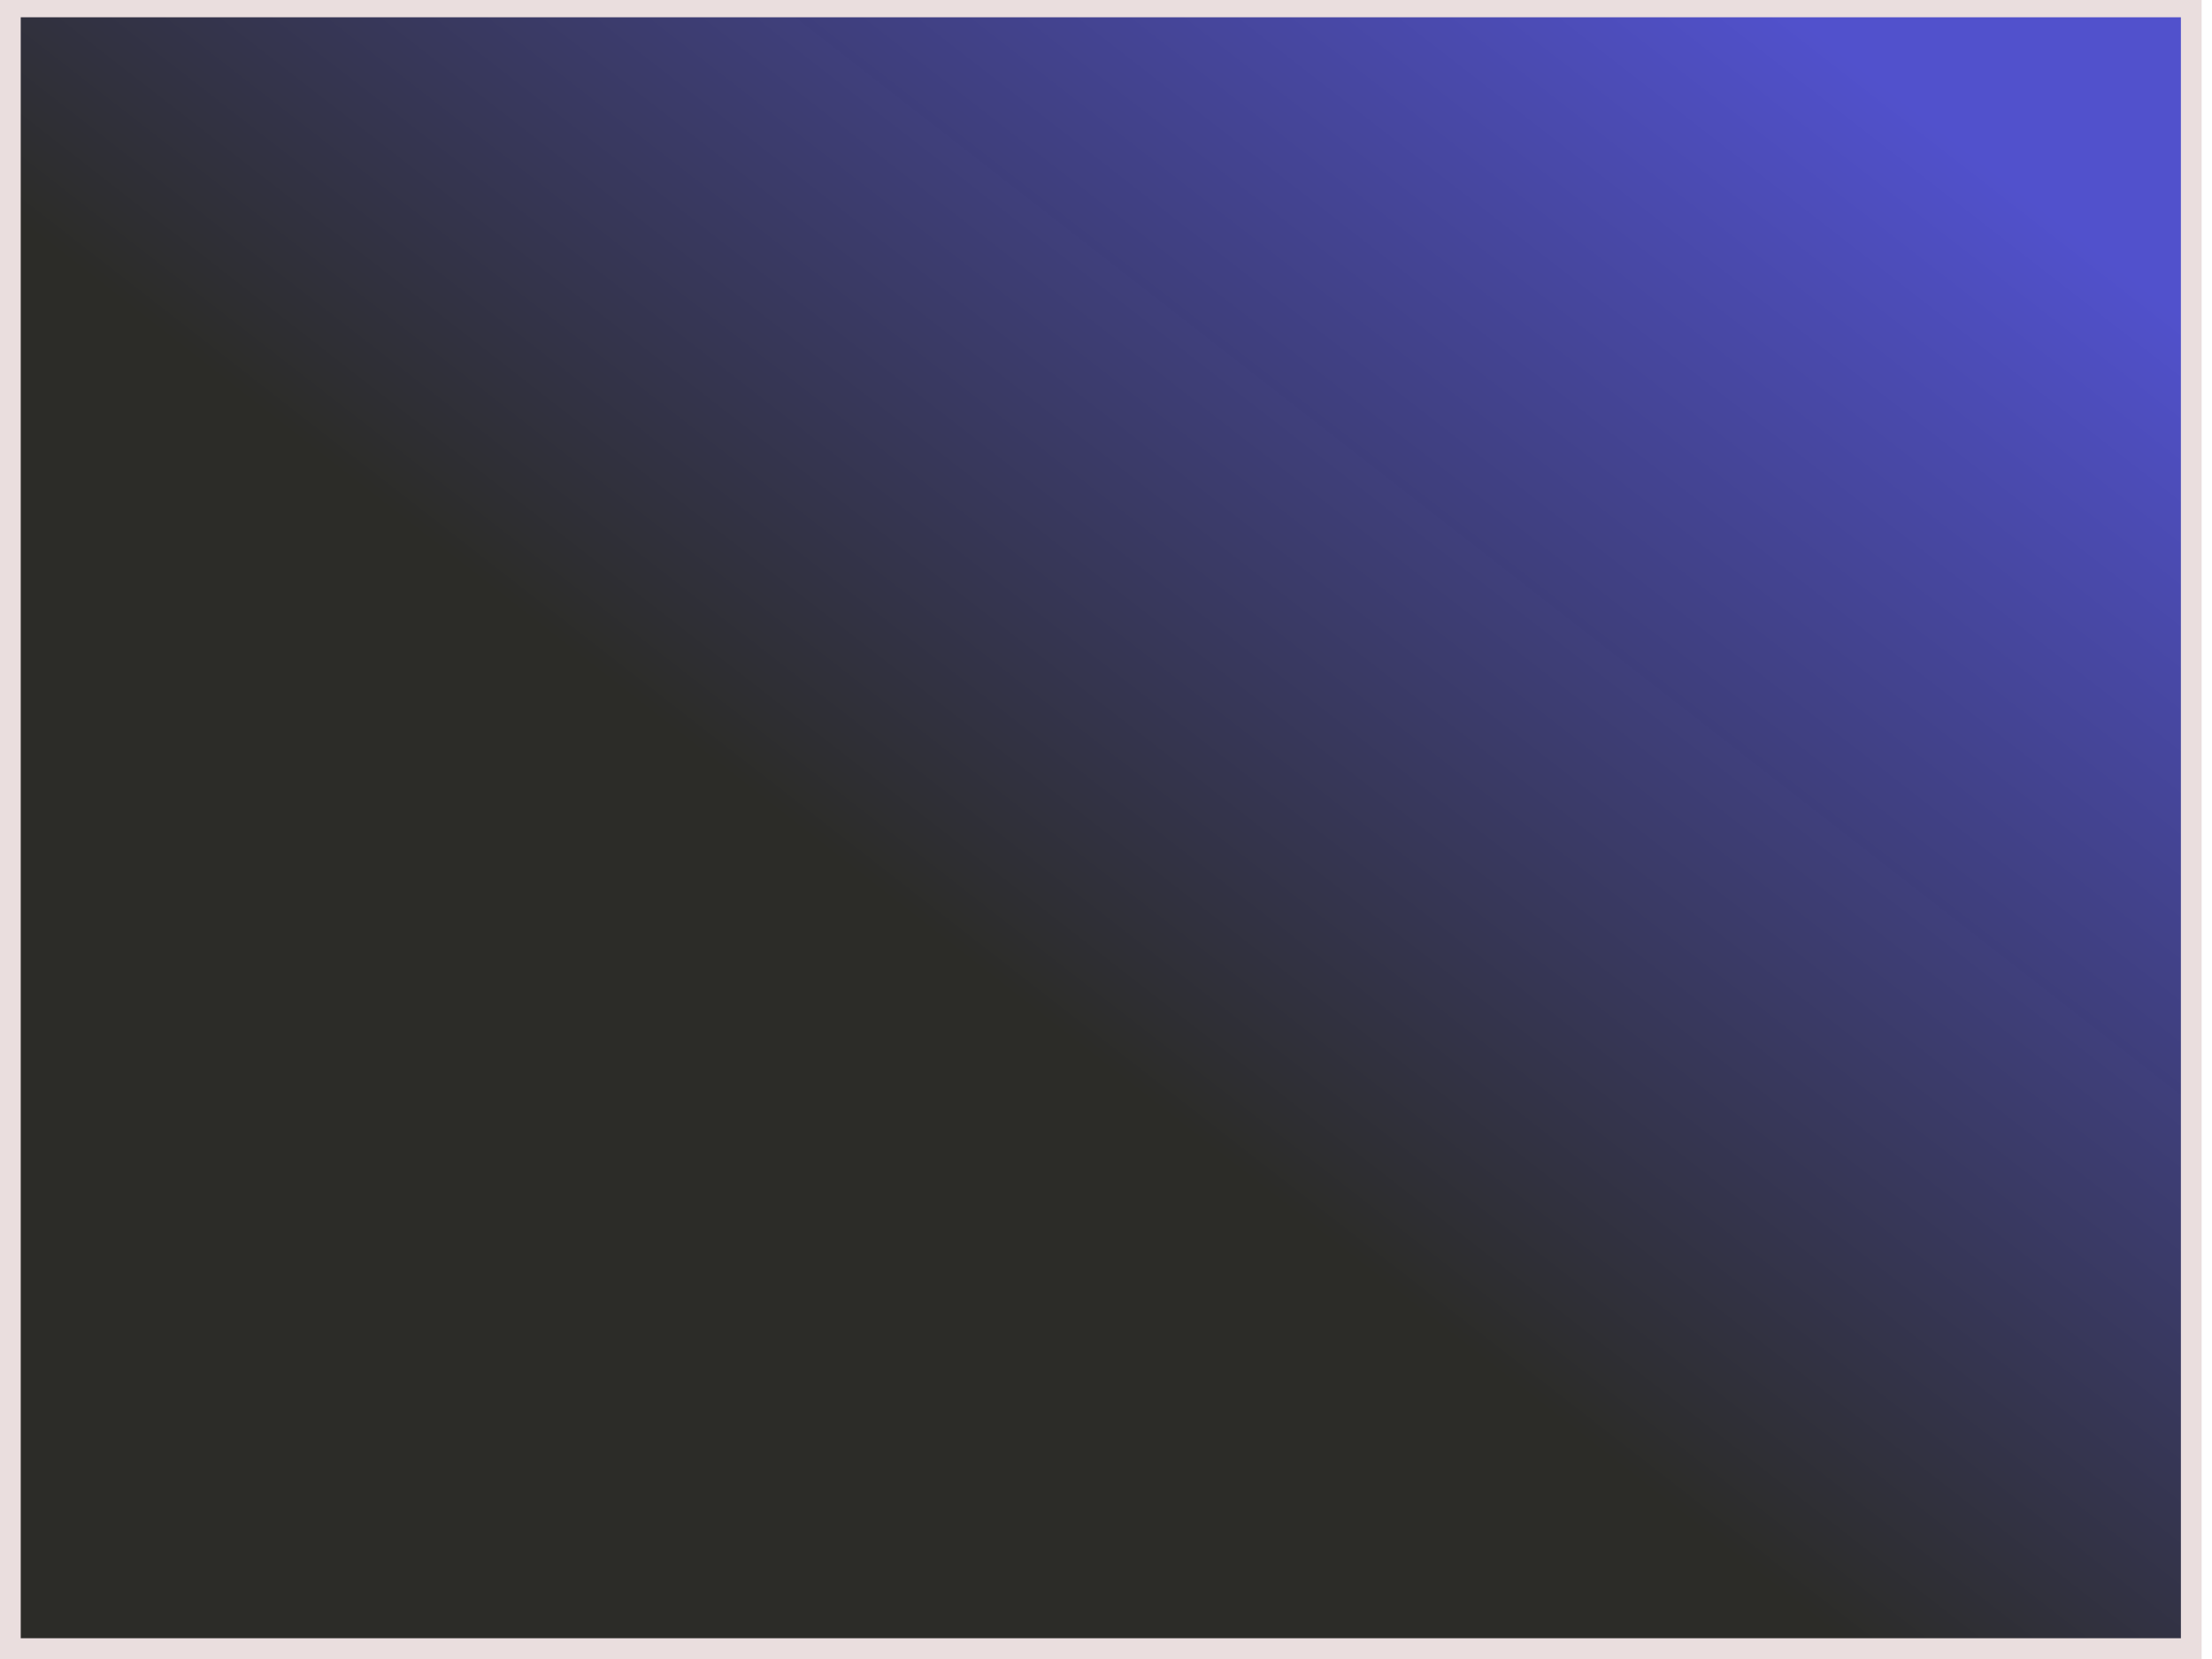 <?xml version="1.0"?><svg width="640" height="480" xmlns="http://www.w3.org/2000/svg">
 <!-- Created with SVG-edit - http://svg-edit.googlecode.com/ -->
 <title>yyyyy</title>
 <g>
  <title>Layer 1</title>
  <defs>
   <filter height="200%" width="200%" y="-50%" x="-50%" id="svg_5_blur">
    <feGaussianBlur stdDeviation="5.7" in="SourceGraphic"/>
   </filter>
   <linearGradient id="svg_8">
    <stop offset="0" stop-color="#000000"/>
    <stop offset="1" stop-color="#ffffff"/>
   </linearGradient>
   <linearGradient y2="1" x2="0.887" y1="0" x1="0" id="svg_9">
    <stop offset="0.398" stop-color="#000000"/>
    <stop offset="1" stop-color="#ffffff"/>
   </linearGradient>
   <linearGradient spreadMethod="pad" y1="0.102" x1="0.109" y2="0.859" x2="0.867" id="svg_10">
    <stop offset="0.727" stop-opacity="0.996" stop-color="#425142"/>
    <stop offset="0.996" stop-opacity="0.996" stop-color="#3ec93e"/>
    <stop offset="1" stop-color="#ff00ff"/>
   </linearGradient>
   <linearGradient spreadMethod="pad" y1="0.59" x1="0.457" y2="0" x2="1" id="svg_11">
    <stop offset="0.016" stop-opacity="0.992" stop-color="#eff7ef"/>
    <stop offset="0.988" stop-opacity="0.992" stop-color="#000500"/>
    <stop offset="0.996" stop-opacity="0.996" stop-color="#3ec93e"/>
   </linearGradient>
   <linearGradient spreadMethod="pad" y1="0.855" x1="0.809" y2="0" x2="0" id="svg_12">
    <stop offset="0.008" stop-opacity="0.988" stop-color="#0c0c0c"/>
    <stop offset="0.969" stop-opacity="0.992" stop-color="#07f707"/>
    <stop offset="0.988" stop-opacity="0.992" stop-color="#000500"/>
   </linearGradient>
   <linearGradient spreadMethod="pad" y1="0.855" x1="0.809" y2="0" x2="0" id="svg_13">
    <stop offset="0.008" stop-opacity="0.988" stop-color="#0c0c0c"/>
    <stop offset="0.969" stop-opacity="0.992" stop-color="#07f707"/>
    <stop offset="0.988" stop-opacity="0.992" stop-color="#000500"/>
   </linearGradient>
   <linearGradient spreadMethod="pad" y1="0.855" x1="0.809" y2="0" x2="0" id="svg_14">
    <stop offset="0.008" stop-opacity="0.988" stop-color="#0c0c0c"/>
    <stop offset="0.41" stop-opacity="0.992" stop-color="#07f707"/>
    <stop offset="0.988" stop-opacity="0.992" stop-color="#000500"/>
   </linearGradient>
   <linearGradient spreadMethod="pad" y1="0.738" x1="0.379" y2="0.352" x2="0.738" id="svg_15">
    <stop offset="0.008" stop-opacity="0.988" stop-color="#0c0c0c"/>
    <stop offset="0.41" stop-opacity="0.992" stop-color="#07f707"/>
    <stop offset="0.988" stop-opacity="0.992" stop-color="#000500"/>
   </linearGradient>
   <linearGradient spreadMethod="pad" y1="0.738" x1="0.379" y2="0.352" x2="0.738" id="svg_16">
    <stop offset="0.008" stop-opacity="0.988" stop-color="#0c0c0c"/>
    <stop offset="0.41" stop-opacity="0.992" stop-color="#07f707"/>
    <stop offset="0.988" stop-opacity="0.992" stop-color="#000500"/>
   </linearGradient>
   <linearGradient y1="1" x1="0.008" y2="0.234" x2="0.637" id="svg_17">
    <stop offset="0.309" stop-opacity="0.996" stop-color="#0a0a0a"/>
    <stop offset="0.52" stop-opacity="0.996" stop-color="#0a0a0a"/>
    <stop offset="0.645" stop-opacity="0.996" stop-color="#2105fc"/>
   </linearGradient>
   <linearGradient spreadMethod="pad" y1="0.789" x1="0.371" y2="0.172" x2="0.727" id="svg_18">
    <stop offset="0.238" stop-opacity="0.996" stop-color="#0a0a0a"/>
    <stop offset="0.477" stop-opacity="0.996" stop-color="#09ef78"/>
    <stop offset="0.859" stop-opacity="0.996" stop-color="#0a0a0a"/>
   </linearGradient>
   <linearGradient y1="1" x1="0.008" y2="0.234" x2="0.637" id="svg_19">
    <stop offset="0.309" stop-opacity="0.996" stop-color="#0a0a0a"/>
    <stop offset="0.371" stop-opacity="0.996" stop-color="#7fff00"/>
    <stop offset="0.633" stop-opacity="0.996" stop-color="#447a44"/>
    <stop offset="0.852" stop-opacity="0.996" stop-color="#0a0a0a"/>
   </linearGradient>
   <linearGradient y1="0.129" x1="0.883" id="svg_20">
    <stop offset="0" stop-color="#000000"/>
    <stop offset="1" stop-color="#ffffff"/>
   </linearGradient>
   <linearGradient y1="1" x1="0.008" y2="0.668" x2="0.344" id="svg_21">
    <stop offset="0.309" stop-opacity="0.996" stop-color="#0a0a0a"/>
    <stop offset="0.355" stop-opacity="0.996" stop-color="#990699"/>
    <stop offset="0.633" stop-opacity="0.996" stop-color="#e09ae0"/>
    <stop offset="0.852" stop-opacity="0.996" stop-color="#0a0a0a"/>
   </linearGradient>
   <linearGradient spreadMethod="repeat" y1="1" x1="0.008" y2="0.668" x2="0.344" id="svg_22">
    <stop offset="0.309" stop-opacity="0.996" stop-color="#0a0a0a"/>
    <stop offset="0.355" stop-opacity="0.996" stop-color="#990699"/>
    <stop offset="0.633" stop-opacity="0.996" stop-color="#e09ae0"/>
    <stop offset="0.852" stop-opacity="0.996" stop-color="#0a0a0a"/>
   </linearGradient>
   <linearGradient spreadMethod="repeat" y1="1" x1="0.008" y2="0.668" x2="0.344" id="svg_23">
    <stop offset="0.309" stop-opacity="0.996" stop-color="#0a0a0a"/>
    <stop offset="0.355" stop-opacity="0.996" stop-color="#990699"/>
    <stop offset="0.633" stop-opacity="0.996" stop-color="#e09ae0"/>
    <stop offset="0.852" stop-opacity="0.996" stop-color="#0a0a0a"/>
   </linearGradient>
   <linearGradient spreadMethod="pad" y1="1" x1="0.023" y2="0" x2="1" id="svg_24">
    <stop offset="0" stop-opacity="0.996" stop-color="#0a0a0a"/>
    <stop offset="0.348" stop-opacity="0.992" stop-color="#04e804"/>
    <stop offset="0.852" stop-opacity="0.996" stop-color="#0a0a0a"/>
    <stop offset="0.984" stop-opacity="0.996" stop-color="#86d637"/>
   </linearGradient>
   <linearGradient spreadMethod="pad" y1="0" x1="0.043" y2="1" x2="1" id="svg_25">
    <stop offset="0" stop-opacity="0.996" stop-color="#0a0a0a"/>
    <stop offset="0.348" stop-opacity="0.996" stop-color="#ffff00"/>
    <stop offset="0.852" stop-opacity="0.996" stop-color="#0a0a0a"/>
    <stop offset="0.984" stop-opacity="0.996" stop-color="#86d637"/>
   </linearGradient>
   <linearGradient spreadMethod="pad" y1="0.543" x1="0.754" y2="1" x2="1" id="svg_26">
    <stop offset="0" stop-opacity="0.996" stop-color="#0a0a0a"/>
    <stop offset="0.348" stop-opacity="0.996" stop-color="#ffff00"/>
    <stop offset="0.852" stop-opacity="0.996" stop-color="#0a0a0a"/>
    <stop offset="0.984" stop-opacity="0.996" stop-color="#86d637"/>
   </linearGradient>
   <linearGradient spreadMethod="pad" y1="0" x1="1" y2="1" x2="1" id="svg_27">
    <stop offset="0" stop-opacity="0.996" stop-color="#0a0a0a"/>
    <stop offset="0.348" stop-opacity="0.996" stop-color="#ffff00"/>
    <stop offset="0.852" stop-opacity="0.996" stop-color="#0a0a0a"/>
    <stop offset="0.961" stop-opacity="0.996" stop-color="#86d637"/>
   </linearGradient>
   <linearGradient spreadMethod="pad" y1="0" x1="1" y2="1" x2="1" id="svg_28">
    <stop offset="0" stop-opacity="0.996" stop-color="#0a0a0a"/>
    <stop offset="0.348" stop-opacity="0.996" stop-color="#ffff00"/>
    <stop offset="0.852" stop-opacity="0.996" stop-color="#0a0a0a"/>
    <stop offset="0.961" stop-opacity="0.996" stop-color="#7c7c4e"/>
   </linearGradient>
   <linearGradient spreadMethod="pad" y1="0" x1="1" y2="1" x2="1" id="svg_29">
    <stop offset="0" stop-opacity="0.996" stop-color="#0a0a0a"/>
    <stop offset="0.348" stop-opacity="0.996" stop-color="#994747"/>
    <stop offset="0.852" stop-opacity="0.996" stop-color="#0a0a0a"/>
    <stop offset="0.961" stop-opacity="0.996" stop-color="#5e5e19"/>
   </linearGradient>
   <linearGradient spreadMethod="pad" y1="0.723" x1="1" y2="1" x2="1" id="svg_30">
    <stop offset="0.051" stop-opacity="0.996" stop-color="#0a0a0a"/>
    <stop offset="0.625" stop-opacity="0.996" stop-color="#0a0a0a"/>
    <stop offset="0.738" stop-opacity="0.996" stop-color="#878181"/>
    <stop offset="0.75" stop-opacity="0.996" stop-color="#d0f4ab"/>
    <stop offset="0.828" stop-opacity="0.996" stop-color="#eda35e"/>
   </linearGradient>
   <linearGradient spreadMethod="pad" y1="0.453" x1="0.426" y2="0" x2="0" id="svg_31">
    <stop offset="0" stop-opacity="0.996" stop-color="#0a0a0a"/>
    <stop offset="0.355" stop-opacity="0.996" stop-color="#878181"/>
    <stop offset="0.91" stop-opacity="0.996" stop-color="#b2b2b2"/>
    <stop offset="0.992" stop-opacity="0.996" stop-color="#d0f4ab"/>
    <stop offset="1" stop-opacity="0.996" stop-color="#eda35e"/>
   </linearGradient>
   <linearGradient spreadMethod="pad" y1="0.812" x1="1" y2="0" x2="0" id="svg_32">
    <stop offset="0.281" stop-opacity="0.996" stop-color="#1111d8"/>
    <stop offset="0.527" stop-opacity="0.996" stop-color="#1111d8"/>
    <stop offset="1" stop-opacity="0.996" stop-color="#d0f4ab"/>
    <stop offset="1" stop-opacity="0.992" stop-color="#ef0e0e"/>
    <stop offset="1" stop-opacity="0.996" stop-color="#dbdb30"/>
    <stop offset="1" stop-opacity="0.996" stop-color="#b2b2b2"/>
    <stop offset="1" stop-opacity="0.996" stop-color="#b2b2b2"/>
   </linearGradient>
   <linearGradient y2="1" x2="0.102" y1="0.148" x1="0.961" id="svg_33">
    <stop offset="0" stop-color="#5151cc"/>
    <stop offset="0.559" stop-opacity="0.996" stop-color="#2b2b27"/>
   </linearGradient>
  </defs>
  <rect filter="url(#svg_5_blur)" id="svg_5" height="475" width="631" y="2" x="3" stroke-linecap="round" stroke-dasharray="null" stroke-width="6" stroke="#eadede" fill="url(#svg_33)"/>
 </g>
</svg>